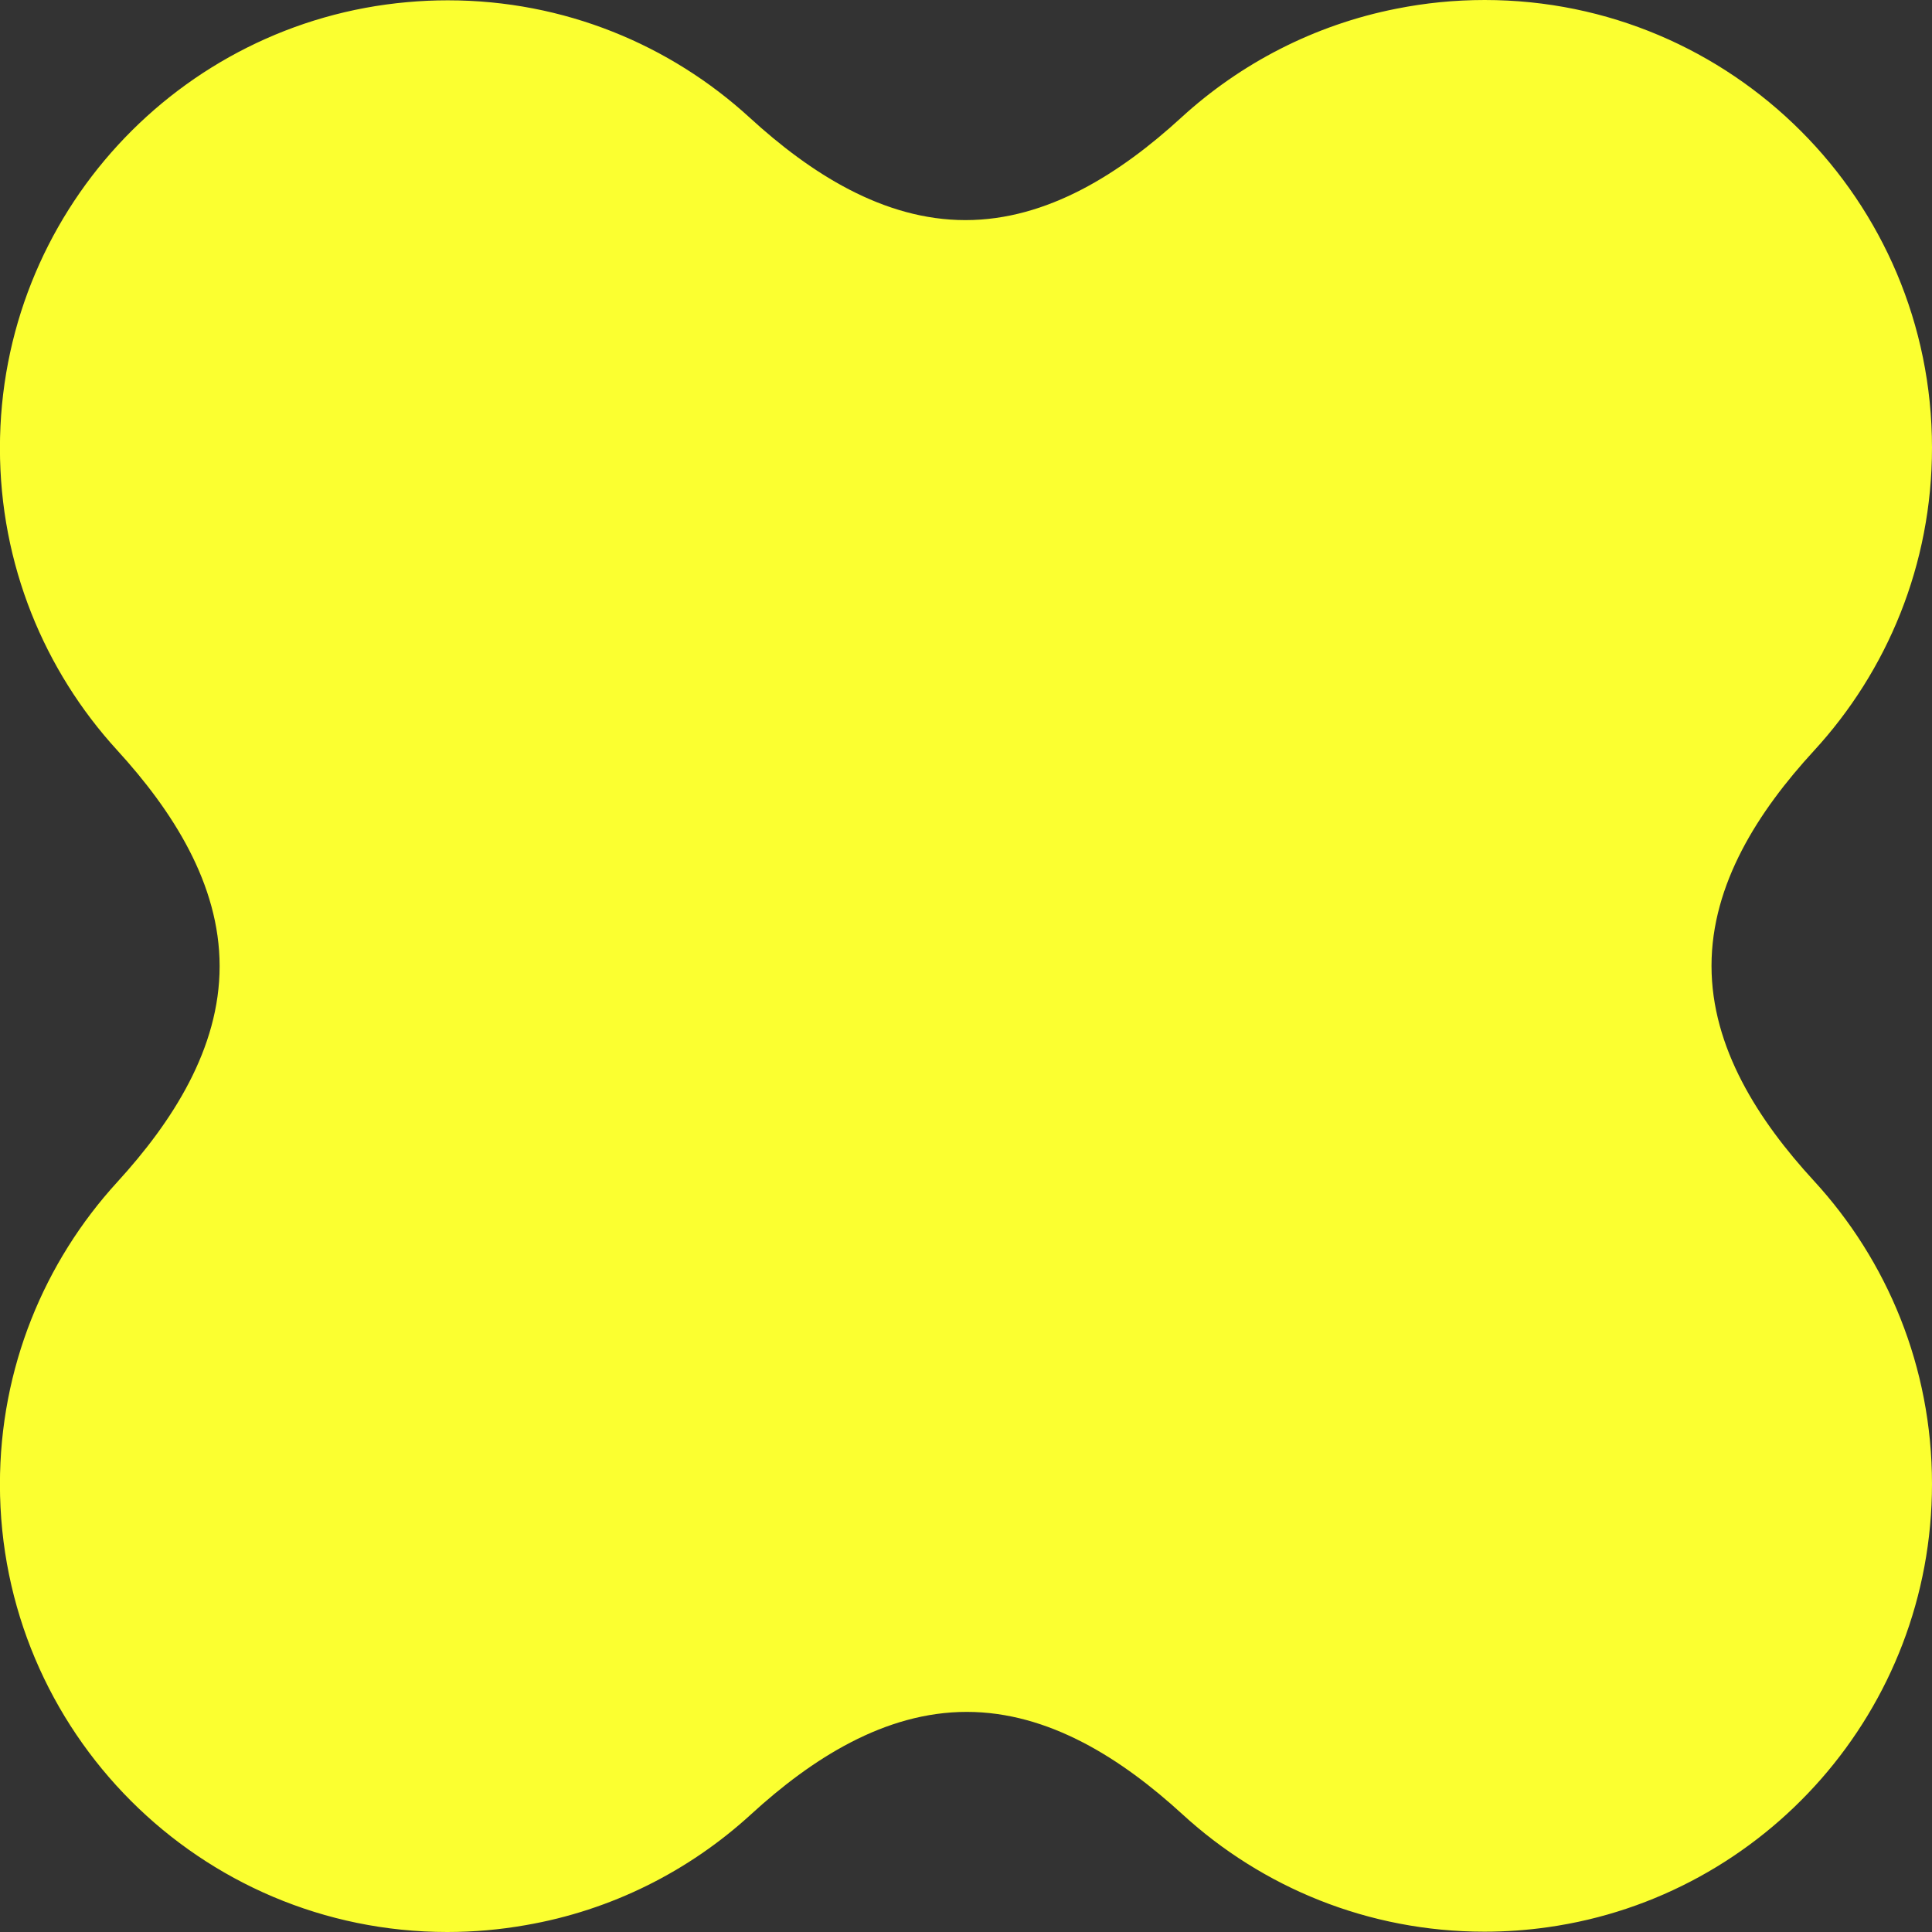 <svg width="56" height="56" viewBox="0 0 56 56" fill="none" xmlns="http://www.w3.org/2000/svg">
<rect x="0" y="0" width="56" height="56" fill="#333333" stroke="none"/>
<path id="Logix symbol" fill-rule="evenodd" clip-rule="evenodd" d="M6.366 28.006C6.366 25.622 5.003 23.503 3.395 21.744C1.285 19.436 -0.002 16.362 -0.002 12.988C-0.002 6.211 5.188 0.648 11.806 0.062C12.192 0.027 12.584 0.009 12.98 0.009C16.352 0.009 19.423 1.297 21.729 3.409C23.485 5.017 25.603 6.38 27.984 6.38C30.365 6.38 32.483 5.017 34.239 3.409C35.958 1.835 38.102 0.719 40.478 0.252C41.305 0.087 42.16 -3.05176e-05 43.035 -3.05176e-05C50.195 -3.05176e-05 56 5.81 56 12.977C56 16.366 54.702 19.452 52.576 21.763C50.969 23.511 49.609 25.621 49.609 27.995C49.609 30.369 50.969 32.479 52.576 34.226C54.702 36.537 56 39.623 56 43.013C56 49.557 51.159 54.971 44.866 55.861C44.265 55.947 43.651 55.991 43.026 55.991C39.654 55.991 36.583 54.703 34.277 52.591C32.521 50.983 30.404 49.62 28.022 49.62C25.641 49.62 23.523 50.983 21.767 52.591C19.977 54.23 17.727 55.373 15.232 55.802C14.496 55.932 13.738 56 12.964 56C5.803 56 -0.002 50.19 -0.002 43.023C-0.002 39.649 1.285 36.575 3.395 34.267C5.003 32.508 6.366 30.389 6.366 28.006Z" fill="#FBFF30"/>
</svg>
